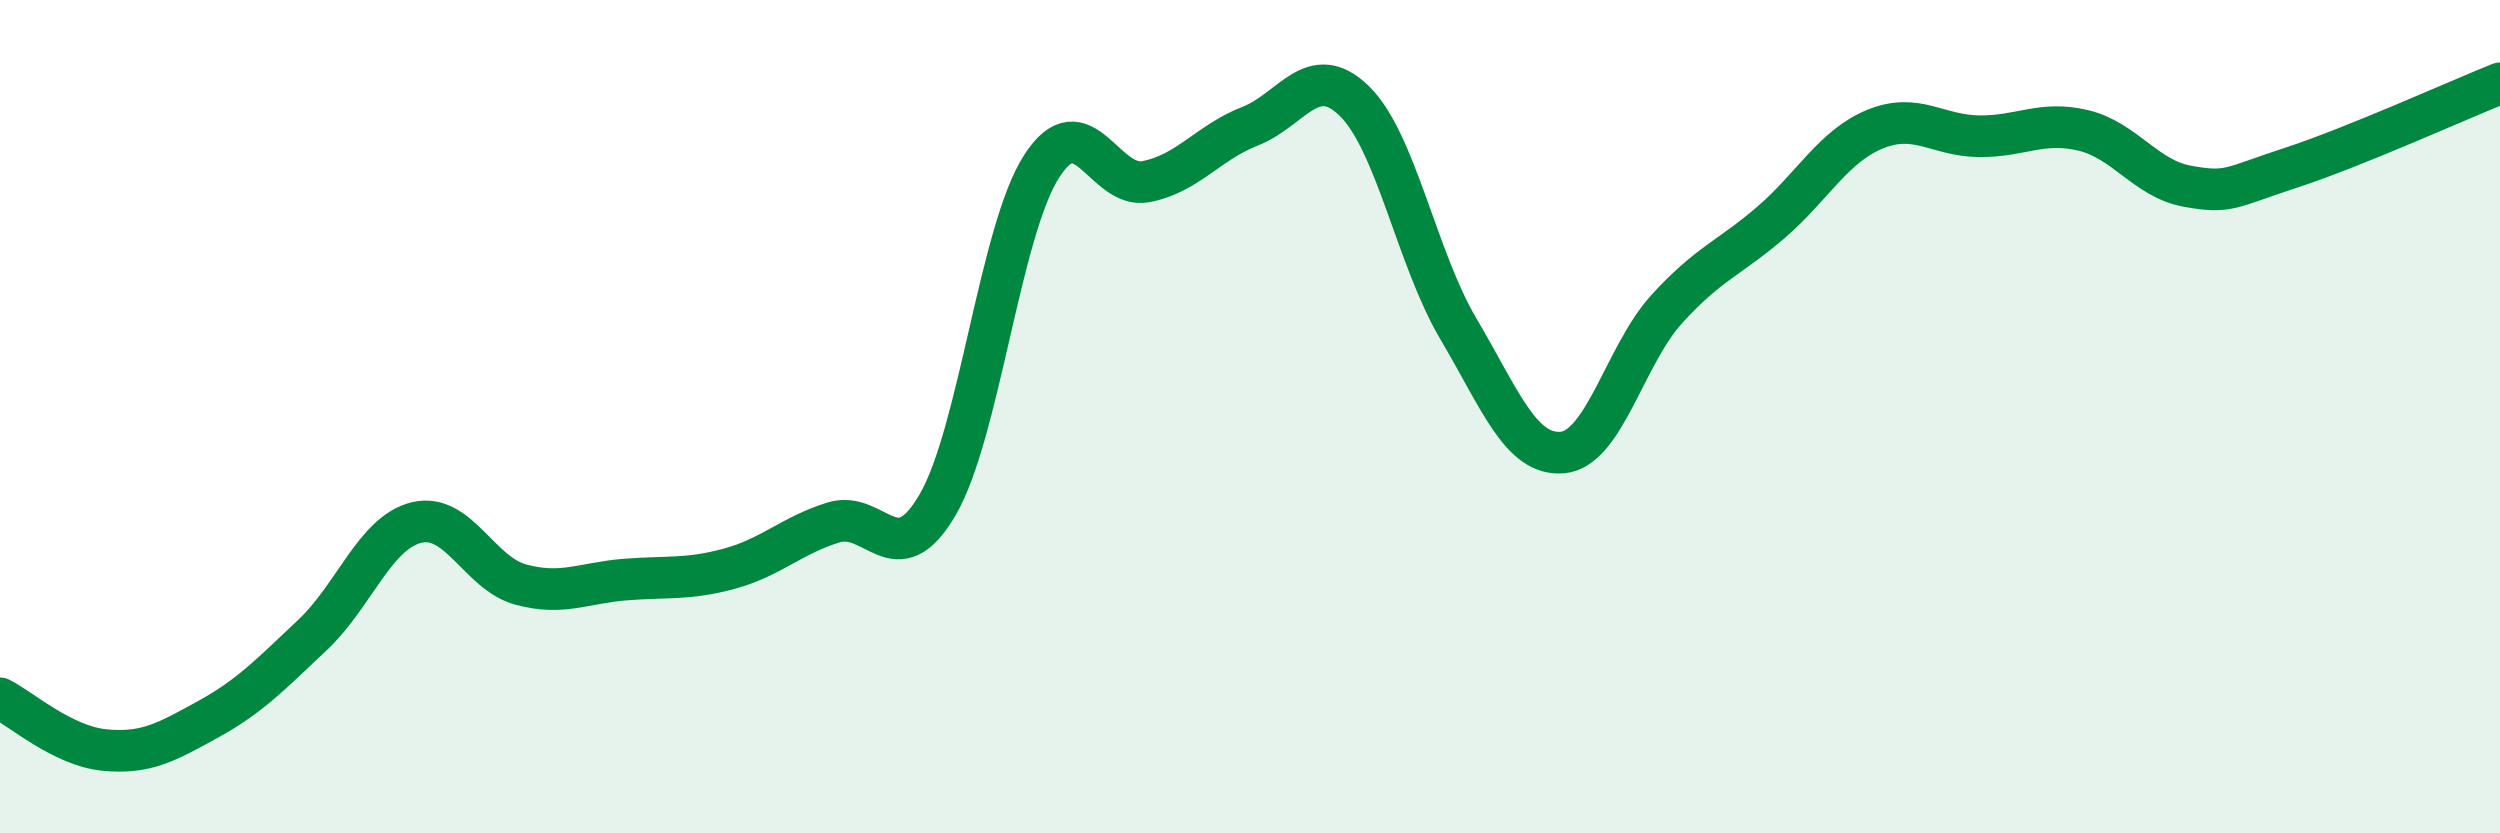 
    <svg width="60" height="20" viewBox="0 0 60 20" xmlns="http://www.w3.org/2000/svg">
      <path
        d="M 0,16.76 C 0.5,17.01 1.5,17.9 2.5,18 C 3.5,18.1 4,17.81 5,17.26 C 6,16.71 6.5,16.18 7.5,15.24 C 8.5,14.3 9,12.78 10,12.54 C 11,12.3 11.5,13.76 12.5,14.03 C 13.5,14.3 14,13.99 15,13.91 C 16,13.83 16.5,13.92 17.5,13.65 C 18.5,13.38 19,12.85 20,12.54 C 21,12.23 21.5,13.83 22.5,12.12 C 23.5,10.41 24,5.54 25,3.99 C 26,2.44 26.5,4.55 27.5,4.36 C 28.5,4.17 29,3.42 30,3.03 C 31,2.64 31.5,1.45 32.5,2.42 C 33.5,3.39 34,6.2 35,7.89 C 36,9.58 36.5,10.95 37.5,10.86 C 38.5,10.77 39,8.52 40,7.42 C 41,6.32 41.5,6.2 42.5,5.34 C 43.5,4.48 44,3.51 45,3.1 C 46,2.69 46.5,3.26 47.5,3.27 C 48.5,3.28 49,2.89 50,3.13 C 51,3.37 51.5,4.29 52.5,4.47 C 53.5,4.65 53.5,4.51 55,4.02 C 56.5,3.53 59,2.4 60,2L60 20L0 20Z"
        fill="#008740"
        opacity="0.1"
        stroke-linecap="round"
        stroke-linejoin="round"
      />
      <path
        d="M 0,16.76 C 0.5,17.01 1.5,17.9 2.5,18 C 3.5,18.1 4,17.81 5,17.26 C 6,16.71 6.5,16.18 7.5,15.24 C 8.5,14.3 9,12.78 10,12.54 C 11,12.3 11.5,13.76 12.5,14.03 C 13.5,14.3 14,13.99 15,13.91 C 16,13.83 16.5,13.92 17.5,13.65 C 18.5,13.38 19,12.85 20,12.54 C 21,12.23 21.5,13.83 22.5,12.12 C 23.5,10.41 24,5.54 25,3.99 C 26,2.44 26.5,4.55 27.5,4.36 C 28.5,4.17 29,3.42 30,3.03 C 31,2.64 31.5,1.45 32.5,2.42 C 33.5,3.39 34,6.2 35,7.89 C 36,9.58 36.5,10.95 37.5,10.86 C 38.5,10.77 39,8.52 40,7.42 C 41,6.32 41.5,6.2 42.5,5.34 C 43.5,4.48 44,3.51 45,3.1 C 46,2.69 46.5,3.26 47.5,3.27 C 48.5,3.28 49,2.89 50,3.13 C 51,3.37 51.5,4.29 52.5,4.47 C 53.5,4.65 53.5,4.51 55,4.02 C 56.5,3.53 59,2.4 60,2"
        stroke="#008740"
        stroke-width="1"
        fill="none"
        stroke-linecap="round"
        stroke-linejoin="round"
      />
    </svg>
  